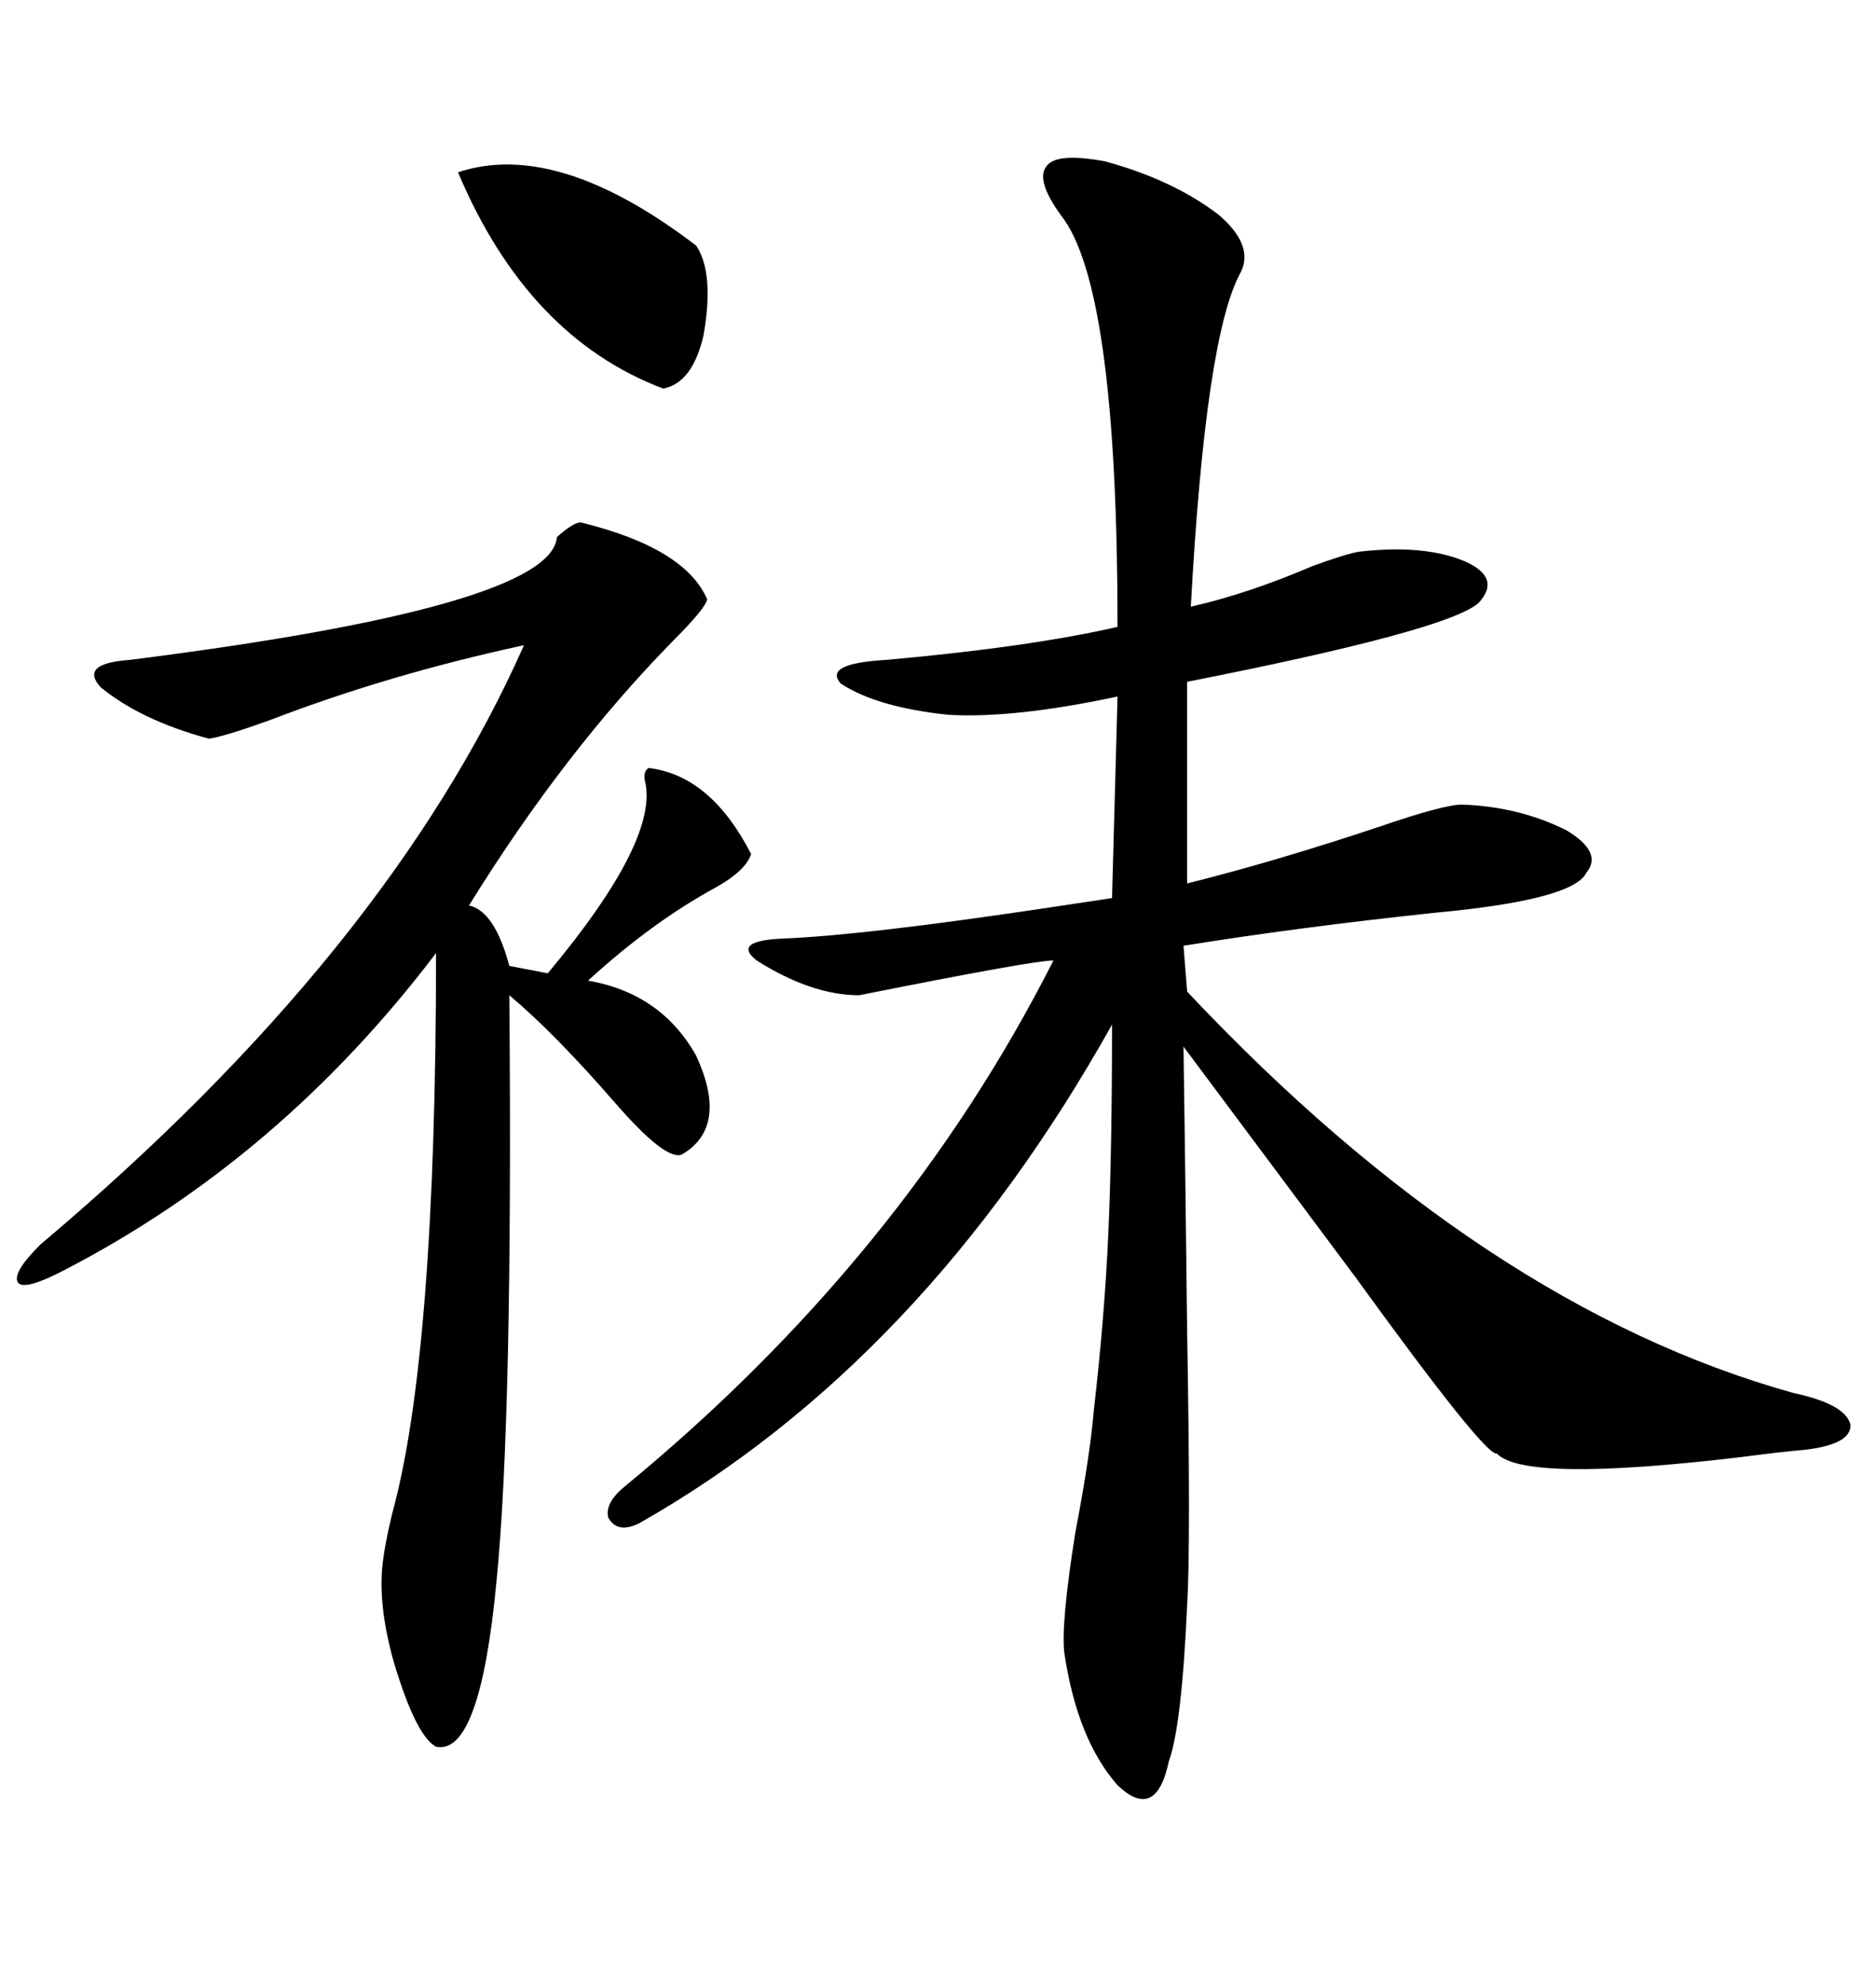 <svg xmlns="http://www.w3.org/2000/svg" xmlns:xlink="http://www.w3.org/1999/xlink" width="300" height="317.285"><path d="M176.66 25.78L176.66 25.78Q187.50 28.71 194.82 34.28L194.82 34.28Q200.68 39.26 198.34 43.65L198.34 43.65Q192.77 53.91 190.43 96.97L190.43 96.97Q199.51 94.92 209.77 90.53L209.77 90.53Q215.33 88.48 217.38 88.18L217.38 88.18Q227.64 87.01 234.08 89.65L234.08 89.65Q240.23 92.29 236.43 96.39L236.43 96.39Q231.45 100.78 189.84 108.98L189.84 108.98L189.84 141.21Q203.91 137.70 220.61 132.13L220.61 132.13Q230.86 128.61 233.79 128.61L233.79 128.61Q242.87 128.91 250.49 132.71L250.49 132.71Q256.35 136.23 253.71 139.45L253.71 139.45Q251.66 143.85 229.39 145.90L229.39 145.90Q207.42 148.24 189.26 151.17L189.26 151.17L189.84 158.50Q237.30 208.89 286.82 222.66L286.82 222.66Q295.02 224.41 295.90 227.64L295.90 227.64Q296.19 230.86 288.57 231.74L288.57 231.74Q285.06 232.03 278.32 232.91L278.32 232.91Q243.75 237.01 239.36 232.32L239.36 232.32Q237.60 232.91 216.80 204.20L216.80 204.20Q201.27 183.40 189.26 167.29L189.26 167.29Q189.55 186.91 189.84 212.70L189.84 212.70Q190.43 246.97 189.84 256.64L189.84 256.64Q188.96 275.98 186.91 281.54L186.91 281.54Q184.86 291.21 178.71 285.35L178.71 285.35Q172.27 278.03 170.21 264.26L170.21 264.26Q169.63 259.57 171.97 244.92L171.97 244.92Q174.32 232.62 174.90 225.59L174.90 225.59Q176.66 210.35 177.25 196.88L177.25 196.88Q177.83 183.69 177.83 163.77L177.83 163.77Q147.66 217.68 102.25 243.46L102.25 243.46Q98.73 245.21 97.27 242.58L97.27 242.58Q96.68 240.23 99.90 237.60L99.90 237.60Q144.43 200.98 168.46 153.52L168.46 153.52Q165.23 153.52 137.40 159.08L137.40 159.08Q129.79 159.08 121.00 153.52L121.00 153.52Q116.89 150.29 125.68 150L125.68 150Q138.57 149.41 166.11 145.31L166.11 145.31Q174.02 144.14 177.83 143.55L177.83 143.55L178.71 111.33Q162.30 114.84 151.76 114.26L151.76 114.26Q140.33 113.09 134.47 109.28L134.47 109.28Q131.54 106.05 141.80 105.47L141.80 105.47Q164.65 103.42 178.71 100.20L178.71 100.20Q178.71 47.46 170.21 35.16L170.21 35.16Q165.53 29.00 167.29 26.66L167.29 26.66Q168.75 24.32 176.66 25.78ZM92.87 83.50L92.87 83.50Q109.57 87.60 113.09 95.80L113.09 95.80Q112.79 97.27 107.81 102.25L107.81 102.25Q90.23 120.12 75 144.73L75 144.73Q79.10 145.61 81.45 154.39L81.45 154.39L87.60 155.57Q105.47 134.18 103.13 124.80L103.13 124.80Q102.83 123.34 103.71 122.75L103.71 122.75Q113.67 123.93 120.12 136.52L120.12 136.52Q119.24 139.16 114.55 141.80L114.55 141.80Q104.30 147.36 94.04 156.74L94.04 156.74Q105.76 158.79 111.33 168.75L111.33 168.75Q116.60 180.18 108.98 184.57L108.98 184.57Q106.35 185.45 98.44 176.37L98.44 176.37Q88.77 165.23 81.45 159.08L81.45 159.08Q82.03 226.46 79.39 252.83L79.39 252.83Q76.76 280.66 69.73 279.20L69.73 279.20Q66.50 277.44 62.99 265.72L62.99 265.72Q60.35 256.35 61.23 249.61L61.23 249.61Q61.52 246.97 62.70 241.99L62.70 241.99Q69.73 216.50 69.73 152.34L69.73 152.34Q44.82 185.16 10.25 203.03L10.25 203.03Q4.10 206.25 2.93 205.08L2.93 205.08Q1.76 203.61 6.45 198.93L6.45 198.93Q62.11 152.05 83.79 103.13L83.79 103.13Q62.11 107.81 43.07 115.14L43.07 115.14Q35.74 117.77 33.40 118.07L33.40 118.07Q22.56 115.14 16.11 109.86L16.11 109.86Q12.60 106.05 20.80 105.47L20.80 105.47Q88.18 96.97 89.06 85.84L89.06 85.84Q91.70 83.50 92.87 83.50ZM73.24 27.54L73.24 27.54Q89.06 22.27 111.33 39.26L111.33 39.26Q114.26 43.65 112.50 53.61L112.50 53.61Q110.74 61.23 106.05 62.11L106.05 62.11Q84.38 53.91 73.24 27.54Z"/></svg>